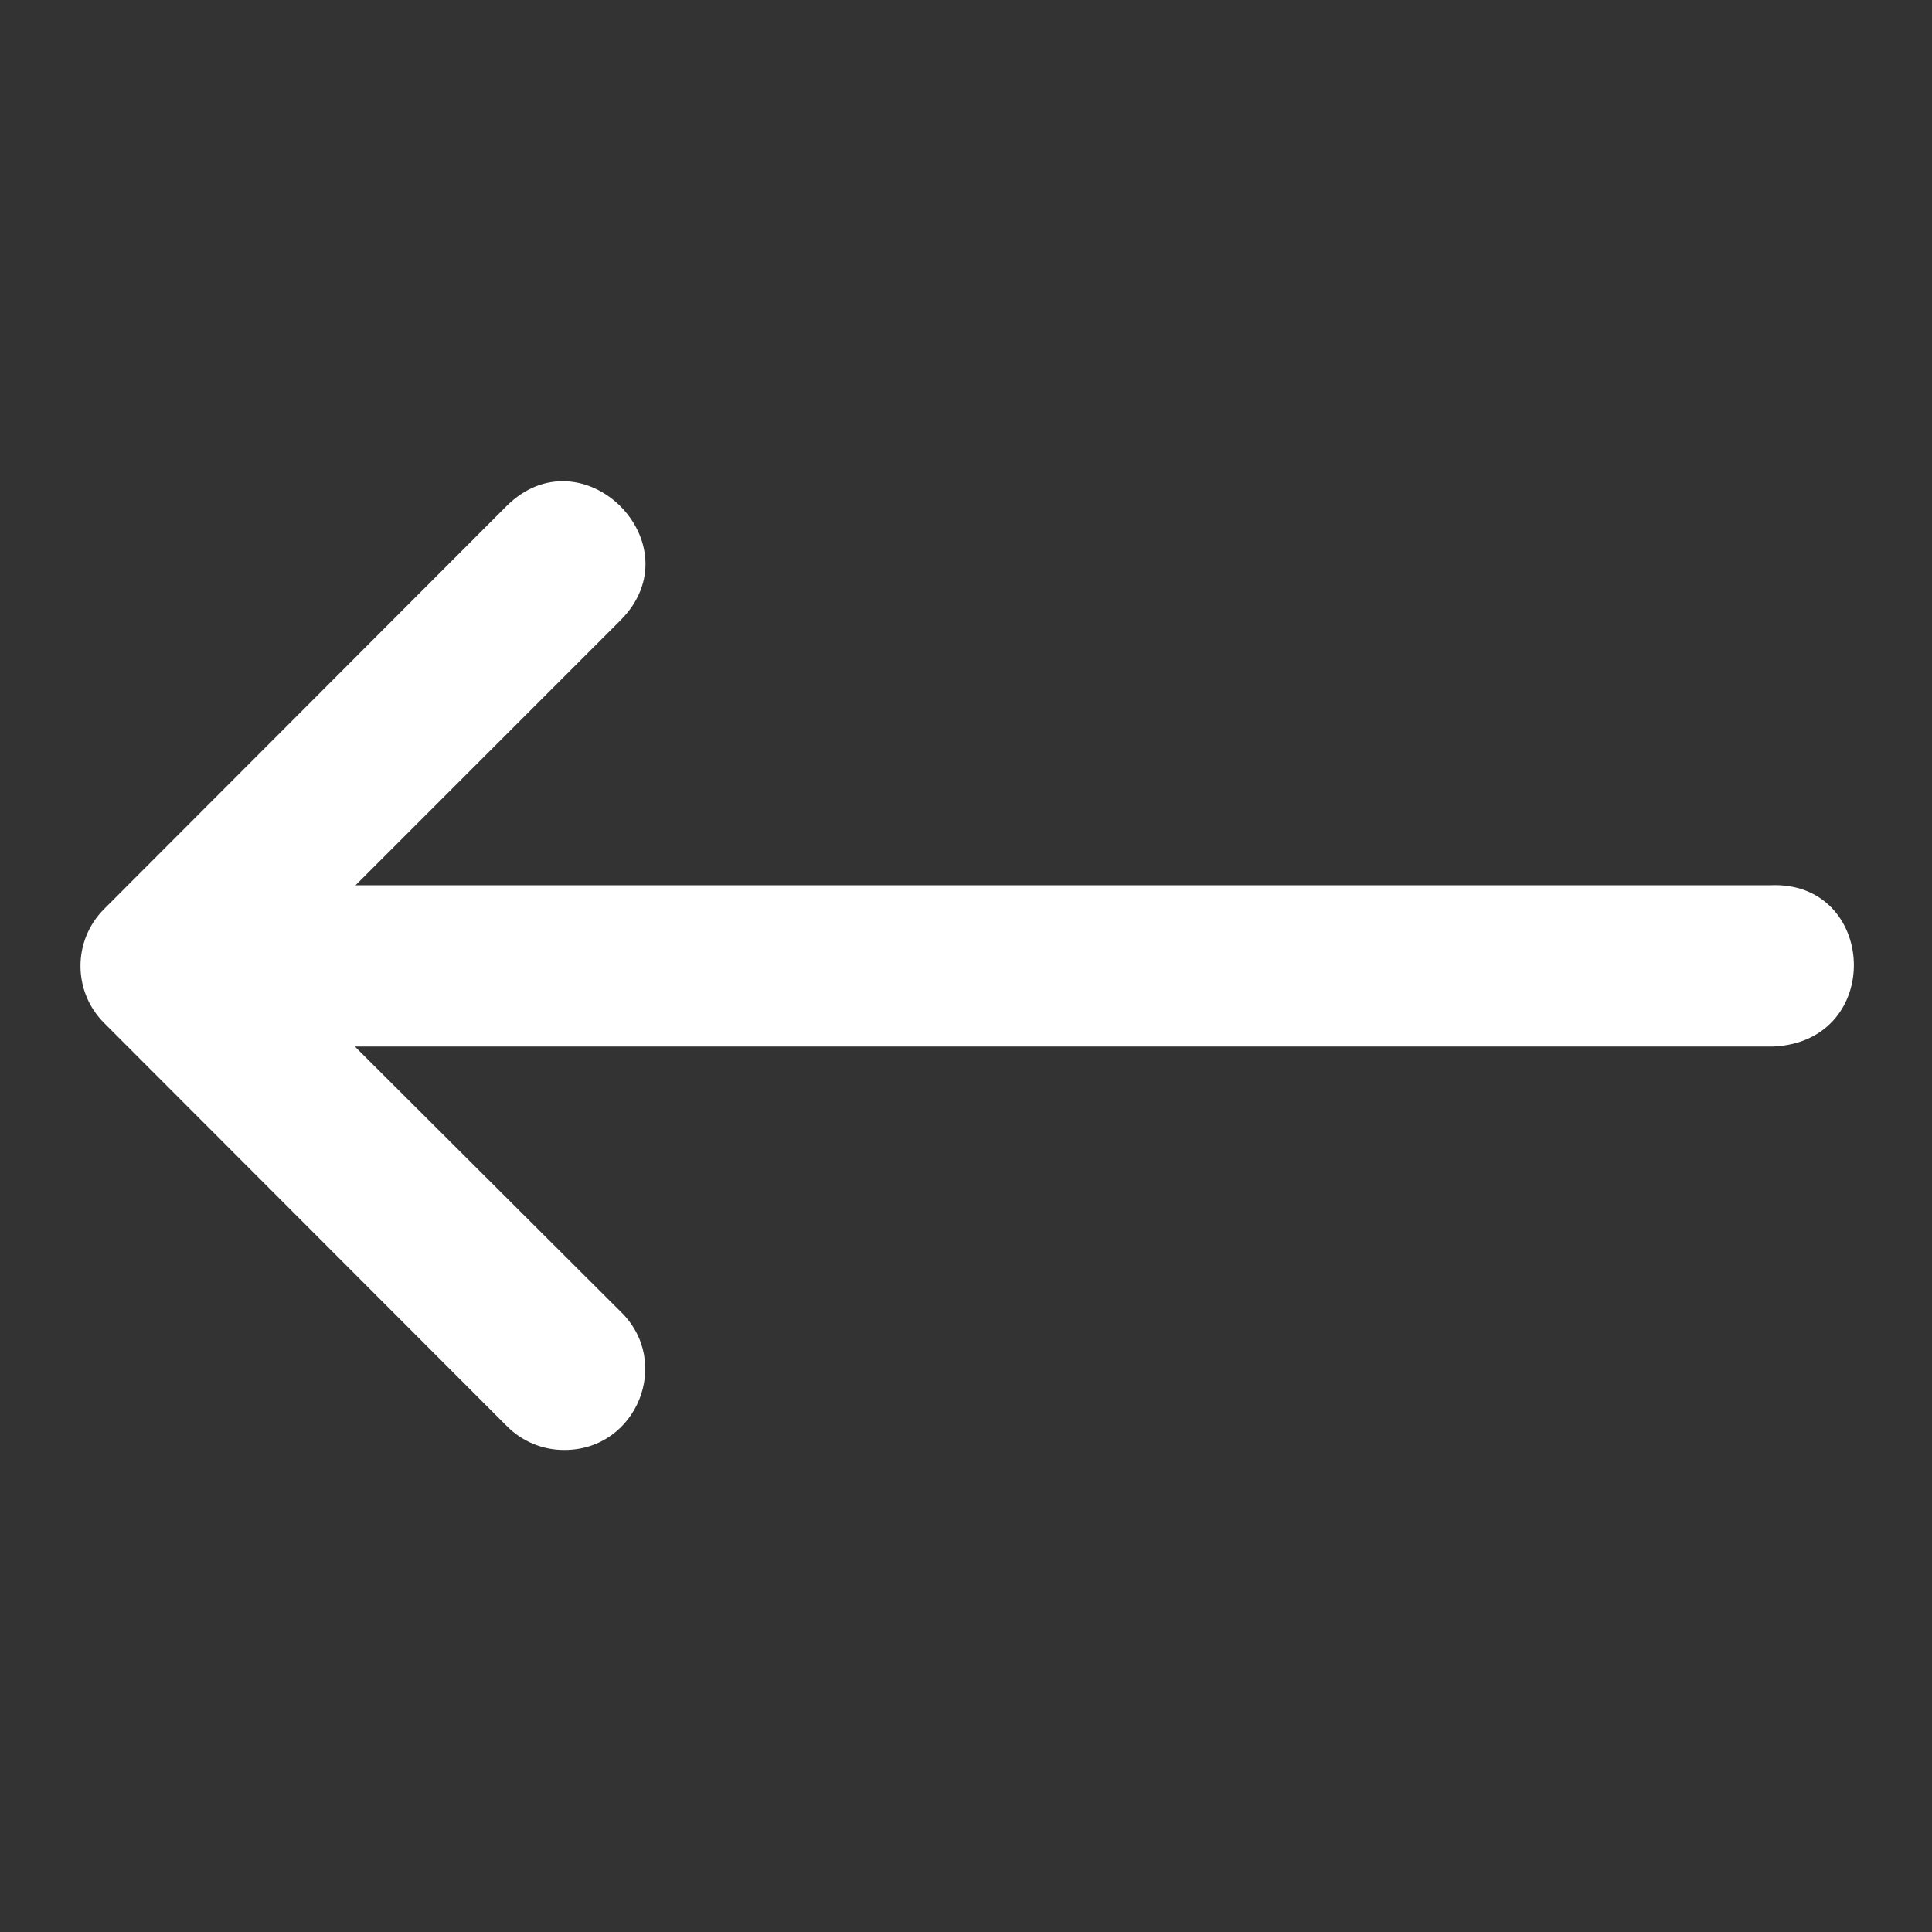 <svg width="18" height="18" viewBox="0 0 18 18" fill="none" xmlns="http://www.w3.org/2000/svg">
<rect x="0" y="0" width="18" height="18" fill="#333333" stroke="none"/>
<path d="M16.487 8.248H3.312L5.78 5.78C6.489 5.071 5.426 4.008 4.717 4.717L2.469 6.968L0.968 8.471C0.677 8.764 0.677 9.236 0.968 9.529L4.717 13.282C4.859 13.428 5.056 13.511 5.26 13.509C5.935 13.509 6.267 12.686 5.78 12.218L3.306 9.75H16.526C17.565 9.698 17.488 8.197 16.487 8.248Z" fill="white"/>
</svg>
